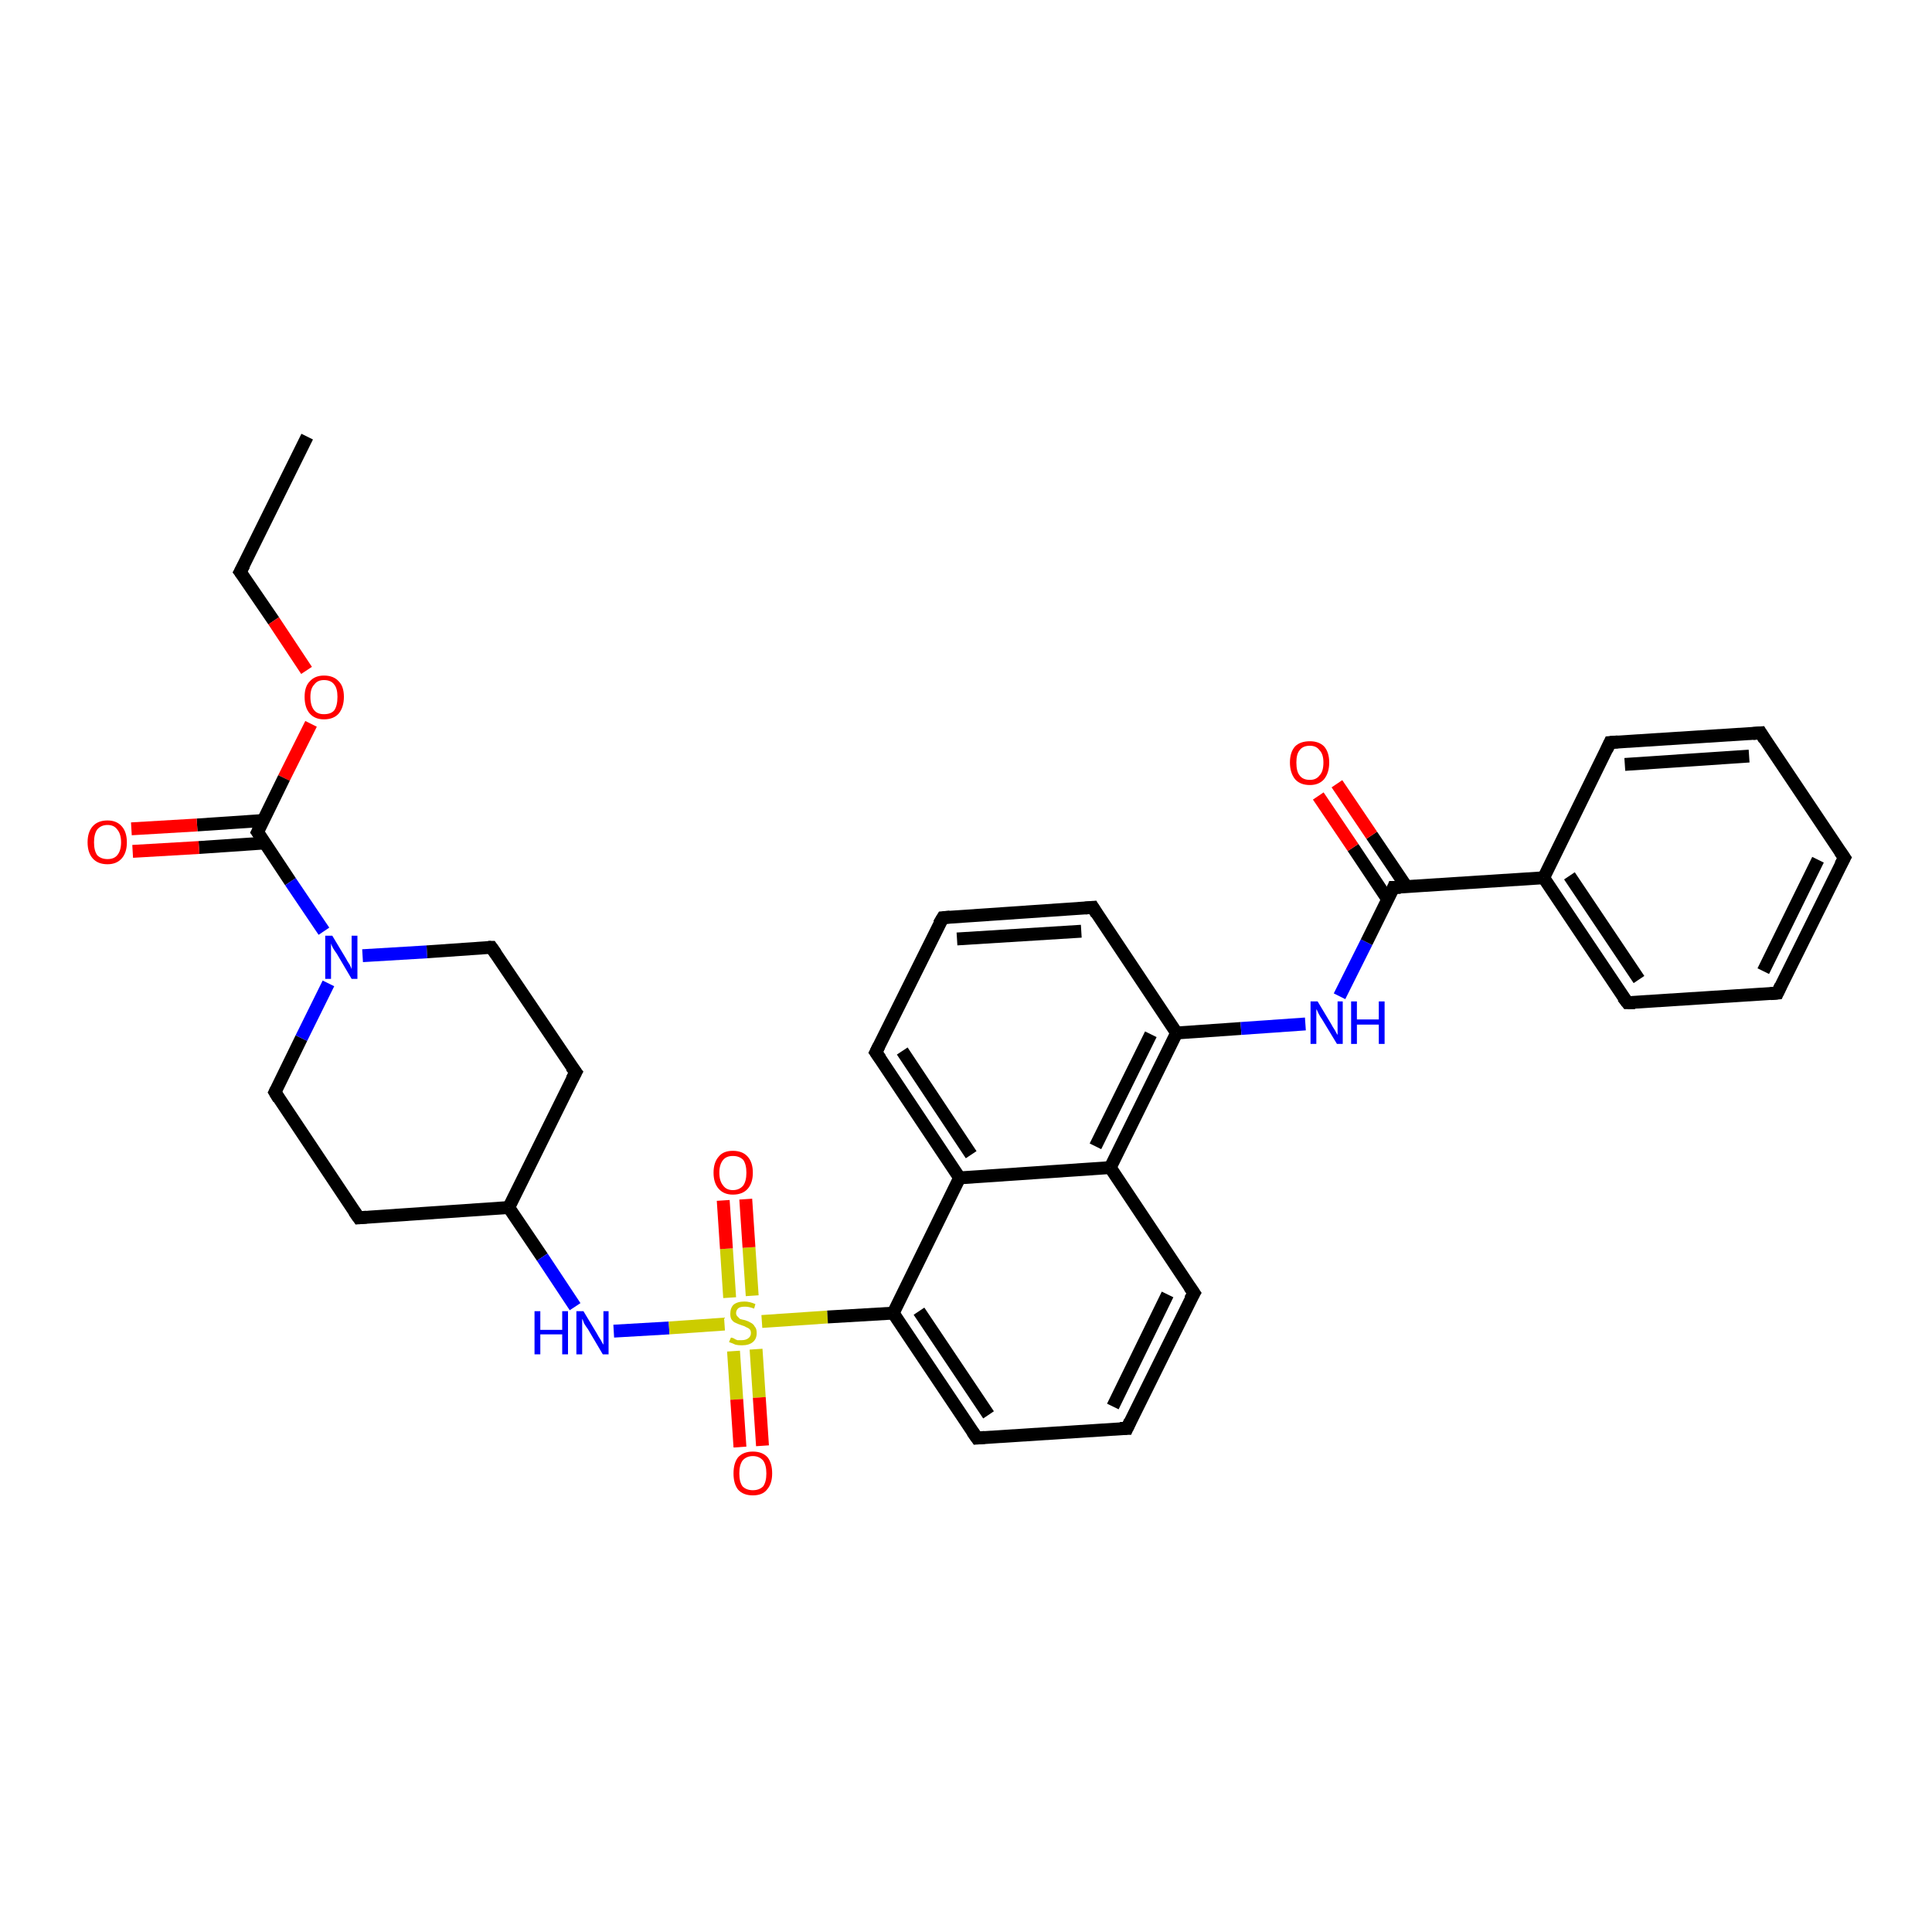 <?xml version='1.0' encoding='iso-8859-1'?>
<svg version='1.1' baseProfile='full'
              xmlns='http://www.w3.org/2000/svg'
                      xmlns:rdkit='http://www.rdkit.org/xml'
                      xmlns:xlink='http://www.w3.org/1999/xlink'
                  xml:space='preserve'
width='300px' height='300px' viewBox='0 0 300 300'>
<!-- END OF HEADER -->
<rect style='opacity:1.0;fill:#FFFFFF;stroke:none' width='300.0' height='300.0' x='0.0' y='0.0'> </rect>
<path class='bond-0 atom-0 atom-1' d='M 47.7,67.8 L 37.3,88.8' style='fill:none;fill-rule:evenodd;stroke:#000000;stroke-width:2.0px;stroke-linecap:butt;stroke-linejoin:miter;stroke-opacity:1' />
<path class='bond-1 atom-1 atom-2' d='M 37.3,88.8 L 42.5,96.4' style='fill:none;fill-rule:evenodd;stroke:#000000;stroke-width:2.0px;stroke-linecap:butt;stroke-linejoin:miter;stroke-opacity:1' />
<path class='bond-1 atom-1 atom-2' d='M 42.5,96.4 L 47.6,104.1' style='fill:none;fill-rule:evenodd;stroke:#FF0000;stroke-width:2.0px;stroke-linecap:butt;stroke-linejoin:miter;stroke-opacity:1' />
<path class='bond-2 atom-2 atom-3' d='M 48.3,112.4 L 44.1,120.8' style='fill:none;fill-rule:evenodd;stroke:#FF0000;stroke-width:2.0px;stroke-linecap:butt;stroke-linejoin:miter;stroke-opacity:1' />
<path class='bond-2 atom-2 atom-3' d='M 44.1,120.8 L 40.0,129.2' style='fill:none;fill-rule:evenodd;stroke:#000000;stroke-width:2.0px;stroke-linecap:butt;stroke-linejoin:miter;stroke-opacity:1' />
<path class='bond-3 atom-3 atom-4' d='M 40.9,127.4 L 30.6,128.1' style='fill:none;fill-rule:evenodd;stroke:#000000;stroke-width:2.0px;stroke-linecap:butt;stroke-linejoin:miter;stroke-opacity:1' />
<path class='bond-3 atom-3 atom-4' d='M 30.6,128.1 L 20.4,128.7' style='fill:none;fill-rule:evenodd;stroke:#FF0000;stroke-width:2.0px;stroke-linecap:butt;stroke-linejoin:miter;stroke-opacity:1' />
<path class='bond-3 atom-3 atom-4' d='M 41.1,130.9 L 30.9,131.6' style='fill:none;fill-rule:evenodd;stroke:#000000;stroke-width:2.0px;stroke-linecap:butt;stroke-linejoin:miter;stroke-opacity:1' />
<path class='bond-3 atom-3 atom-4' d='M 30.9,131.6 L 20.6,132.2' style='fill:none;fill-rule:evenodd;stroke:#FF0000;stroke-width:2.0px;stroke-linecap:butt;stroke-linejoin:miter;stroke-opacity:1' />
<path class='bond-4 atom-3 atom-5' d='M 40.0,129.2 L 45.1,136.9' style='fill:none;fill-rule:evenodd;stroke:#000000;stroke-width:2.0px;stroke-linecap:butt;stroke-linejoin:miter;stroke-opacity:1' />
<path class='bond-4 atom-3 atom-5' d='M 45.1,136.9 L 50.3,144.6' style='fill:none;fill-rule:evenodd;stroke:#0000FF;stroke-width:2.0px;stroke-linecap:butt;stroke-linejoin:miter;stroke-opacity:1' />
<path class='bond-5 atom-5 atom-6' d='M 56.3,148.4 L 66.3,147.8' style='fill:none;fill-rule:evenodd;stroke:#0000FF;stroke-width:2.0px;stroke-linecap:butt;stroke-linejoin:miter;stroke-opacity:1' />
<path class='bond-5 atom-5 atom-6' d='M 66.3,147.8 L 76.3,147.1' style='fill:none;fill-rule:evenodd;stroke:#000000;stroke-width:2.0px;stroke-linecap:butt;stroke-linejoin:miter;stroke-opacity:1' />
<path class='bond-6 atom-6 atom-7' d='M 76.3,147.1 L 89.4,166.5' style='fill:none;fill-rule:evenodd;stroke:#000000;stroke-width:2.0px;stroke-linecap:butt;stroke-linejoin:miter;stroke-opacity:1' />
<path class='bond-7 atom-7 atom-8' d='M 89.4,166.5 L 79.0,187.5' style='fill:none;fill-rule:evenodd;stroke:#000000;stroke-width:2.0px;stroke-linecap:butt;stroke-linejoin:miter;stroke-opacity:1' />
<path class='bond-8 atom-8 atom-9' d='M 79.0,187.5 L 55.7,189.1' style='fill:none;fill-rule:evenodd;stroke:#000000;stroke-width:2.0px;stroke-linecap:butt;stroke-linejoin:miter;stroke-opacity:1' />
<path class='bond-9 atom-9 atom-10' d='M 55.7,189.1 L 42.7,169.6' style='fill:none;fill-rule:evenodd;stroke:#000000;stroke-width:2.0px;stroke-linecap:butt;stroke-linejoin:miter;stroke-opacity:1' />
<path class='bond-10 atom-8 atom-11' d='M 79.0,187.5 L 84.2,195.2' style='fill:none;fill-rule:evenodd;stroke:#000000;stroke-width:2.0px;stroke-linecap:butt;stroke-linejoin:miter;stroke-opacity:1' />
<path class='bond-10 atom-8 atom-11' d='M 84.2,195.2 L 89.3,202.9' style='fill:none;fill-rule:evenodd;stroke:#0000FF;stroke-width:2.0px;stroke-linecap:butt;stroke-linejoin:miter;stroke-opacity:1' />
<path class='bond-11 atom-11 atom-12' d='M 95.3,206.7 L 103.9,206.2' style='fill:none;fill-rule:evenodd;stroke:#0000FF;stroke-width:2.0px;stroke-linecap:butt;stroke-linejoin:miter;stroke-opacity:1' />
<path class='bond-11 atom-11 atom-12' d='M 103.9,206.2 L 112.5,205.6' style='fill:none;fill-rule:evenodd;stroke:#CCCC00;stroke-width:2.0px;stroke-linecap:butt;stroke-linejoin:miter;stroke-opacity:1' />
<path class='bond-12 atom-12 atom-13' d='M 113.9,209.8 L 114.4,217.3' style='fill:none;fill-rule:evenodd;stroke:#CCCC00;stroke-width:2.0px;stroke-linecap:butt;stroke-linejoin:miter;stroke-opacity:1' />
<path class='bond-12 atom-12 atom-13' d='M 114.4,217.3 L 114.9,224.7' style='fill:none;fill-rule:evenodd;stroke:#FF0000;stroke-width:2.0px;stroke-linecap:butt;stroke-linejoin:miter;stroke-opacity:1' />
<path class='bond-12 atom-12 atom-13' d='M 117.4,209.5 L 117.9,217.0' style='fill:none;fill-rule:evenodd;stroke:#CCCC00;stroke-width:2.0px;stroke-linecap:butt;stroke-linejoin:miter;stroke-opacity:1' />
<path class='bond-12 atom-12 atom-13' d='M 117.9,217.0 L 118.4,224.5' style='fill:none;fill-rule:evenodd;stroke:#FF0000;stroke-width:2.0px;stroke-linecap:butt;stroke-linejoin:miter;stroke-opacity:1' />
<path class='bond-13 atom-12 atom-14' d='M 116.8,201.2 L 116.3,193.7' style='fill:none;fill-rule:evenodd;stroke:#CCCC00;stroke-width:2.0px;stroke-linecap:butt;stroke-linejoin:miter;stroke-opacity:1' />
<path class='bond-13 atom-12 atom-14' d='M 116.3,193.7 L 115.8,186.2' style='fill:none;fill-rule:evenodd;stroke:#FF0000;stroke-width:2.0px;stroke-linecap:butt;stroke-linejoin:miter;stroke-opacity:1' />
<path class='bond-13 atom-12 atom-14' d='M 113.3,201.5 L 112.8,193.9' style='fill:none;fill-rule:evenodd;stroke:#CCCC00;stroke-width:2.0px;stroke-linecap:butt;stroke-linejoin:miter;stroke-opacity:1' />
<path class='bond-13 atom-12 atom-14' d='M 112.8,193.9 L 112.3,186.4' style='fill:none;fill-rule:evenodd;stroke:#FF0000;stroke-width:2.0px;stroke-linecap:butt;stroke-linejoin:miter;stroke-opacity:1' />
<path class='bond-14 atom-12 atom-15' d='M 118.3,205.2 L 128.5,204.5' style='fill:none;fill-rule:evenodd;stroke:#CCCC00;stroke-width:2.0px;stroke-linecap:butt;stroke-linejoin:miter;stroke-opacity:1' />
<path class='bond-14 atom-12 atom-15' d='M 128.5,204.5 L 138.7,203.9' style='fill:none;fill-rule:evenodd;stroke:#000000;stroke-width:2.0px;stroke-linecap:butt;stroke-linejoin:miter;stroke-opacity:1' />
<path class='bond-15 atom-15 atom-16' d='M 138.7,203.9 L 151.7,223.3' style='fill:none;fill-rule:evenodd;stroke:#000000;stroke-width:2.0px;stroke-linecap:butt;stroke-linejoin:miter;stroke-opacity:1' />
<path class='bond-15 atom-15 atom-16' d='M 142.7,203.6 L 153.5,219.7' style='fill:none;fill-rule:evenodd;stroke:#000000;stroke-width:2.0px;stroke-linecap:butt;stroke-linejoin:miter;stroke-opacity:1' />
<path class='bond-16 atom-16 atom-17' d='M 151.7,223.3 L 175.0,221.8' style='fill:none;fill-rule:evenodd;stroke:#000000;stroke-width:2.0px;stroke-linecap:butt;stroke-linejoin:miter;stroke-opacity:1' />
<path class='bond-17 atom-17 atom-18' d='M 175.0,221.8 L 185.4,200.8' style='fill:none;fill-rule:evenodd;stroke:#000000;stroke-width:2.0px;stroke-linecap:butt;stroke-linejoin:miter;stroke-opacity:1' />
<path class='bond-17 atom-17 atom-18' d='M 172.8,218.4 L 181.3,201.0' style='fill:none;fill-rule:evenodd;stroke:#000000;stroke-width:2.0px;stroke-linecap:butt;stroke-linejoin:miter;stroke-opacity:1' />
<path class='bond-18 atom-18 atom-19' d='M 185.4,200.8 L 172.4,181.3' style='fill:none;fill-rule:evenodd;stroke:#000000;stroke-width:2.0px;stroke-linecap:butt;stroke-linejoin:miter;stroke-opacity:1' />
<path class='bond-19 atom-19 atom-20' d='M 172.4,181.3 L 182.7,160.4' style='fill:none;fill-rule:evenodd;stroke:#000000;stroke-width:2.0px;stroke-linecap:butt;stroke-linejoin:miter;stroke-opacity:1' />
<path class='bond-19 atom-19 atom-20' d='M 170.1,178.0 L 178.7,160.6' style='fill:none;fill-rule:evenodd;stroke:#000000;stroke-width:2.0px;stroke-linecap:butt;stroke-linejoin:miter;stroke-opacity:1' />
<path class='bond-20 atom-20 atom-21' d='M 182.7,160.4 L 192.7,159.7' style='fill:none;fill-rule:evenodd;stroke:#000000;stroke-width:2.0px;stroke-linecap:butt;stroke-linejoin:miter;stroke-opacity:1' />
<path class='bond-20 atom-20 atom-21' d='M 192.7,159.7 L 202.7,159.0' style='fill:none;fill-rule:evenodd;stroke:#0000FF;stroke-width:2.0px;stroke-linecap:butt;stroke-linejoin:miter;stroke-opacity:1' />
<path class='bond-21 atom-21 atom-22' d='M 208.0,154.7 L 212.2,146.3' style='fill:none;fill-rule:evenodd;stroke:#0000FF;stroke-width:2.0px;stroke-linecap:butt;stroke-linejoin:miter;stroke-opacity:1' />
<path class='bond-21 atom-21 atom-22' d='M 212.2,146.3 L 216.4,137.8' style='fill:none;fill-rule:evenodd;stroke:#000000;stroke-width:2.0px;stroke-linecap:butt;stroke-linejoin:miter;stroke-opacity:1' />
<path class='bond-22 atom-22 atom-23' d='M 218.4,137.7 L 213.0,129.7' style='fill:none;fill-rule:evenodd;stroke:#000000;stroke-width:2.0px;stroke-linecap:butt;stroke-linejoin:miter;stroke-opacity:1' />
<path class='bond-22 atom-22 atom-23' d='M 213.0,129.7 L 207.6,121.7' style='fill:none;fill-rule:evenodd;stroke:#FF0000;stroke-width:2.0px;stroke-linecap:butt;stroke-linejoin:miter;stroke-opacity:1' />
<path class='bond-22 atom-22 atom-23' d='M 215.5,139.7 L 210.1,131.6' style='fill:none;fill-rule:evenodd;stroke:#000000;stroke-width:2.0px;stroke-linecap:butt;stroke-linejoin:miter;stroke-opacity:1' />
<path class='bond-22 atom-22 atom-23' d='M 210.1,131.6 L 204.7,123.6' style='fill:none;fill-rule:evenodd;stroke:#FF0000;stroke-width:2.0px;stroke-linecap:butt;stroke-linejoin:miter;stroke-opacity:1' />
<path class='bond-23 atom-22 atom-24' d='M 216.4,137.8 L 239.7,136.3' style='fill:none;fill-rule:evenodd;stroke:#000000;stroke-width:2.0px;stroke-linecap:butt;stroke-linejoin:miter;stroke-opacity:1' />
<path class='bond-24 atom-24 atom-25' d='M 239.7,136.3 L 252.7,155.7' style='fill:none;fill-rule:evenodd;stroke:#000000;stroke-width:2.0px;stroke-linecap:butt;stroke-linejoin:miter;stroke-opacity:1' />
<path class='bond-24 atom-24 atom-25' d='M 243.7,136.0 L 254.5,152.1' style='fill:none;fill-rule:evenodd;stroke:#000000;stroke-width:2.0px;stroke-linecap:butt;stroke-linejoin:miter;stroke-opacity:1' />
<path class='bond-25 atom-25 atom-26' d='M 252.7,155.7 L 276.0,154.2' style='fill:none;fill-rule:evenodd;stroke:#000000;stroke-width:2.0px;stroke-linecap:butt;stroke-linejoin:miter;stroke-opacity:1' />
<path class='bond-26 atom-26 atom-27' d='M 276.0,154.2 L 286.4,133.2' style='fill:none;fill-rule:evenodd;stroke:#000000;stroke-width:2.0px;stroke-linecap:butt;stroke-linejoin:miter;stroke-opacity:1' />
<path class='bond-26 atom-26 atom-27' d='M 273.8,150.8 L 282.3,133.5' style='fill:none;fill-rule:evenodd;stroke:#000000;stroke-width:2.0px;stroke-linecap:butt;stroke-linejoin:miter;stroke-opacity:1' />
<path class='bond-27 atom-27 atom-28' d='M 286.4,133.2 L 273.4,113.8' style='fill:none;fill-rule:evenodd;stroke:#000000;stroke-width:2.0px;stroke-linecap:butt;stroke-linejoin:miter;stroke-opacity:1' />
<path class='bond-28 atom-28 atom-29' d='M 273.4,113.8 L 250.0,115.3' style='fill:none;fill-rule:evenodd;stroke:#000000;stroke-width:2.0px;stroke-linecap:butt;stroke-linejoin:miter;stroke-opacity:1' />
<path class='bond-28 atom-28 atom-29' d='M 271.6,117.4 L 252.3,118.7' style='fill:none;fill-rule:evenodd;stroke:#000000;stroke-width:2.0px;stroke-linecap:butt;stroke-linejoin:miter;stroke-opacity:1' />
<path class='bond-29 atom-20 atom-30' d='M 182.7,160.4 L 169.7,140.9' style='fill:none;fill-rule:evenodd;stroke:#000000;stroke-width:2.0px;stroke-linecap:butt;stroke-linejoin:miter;stroke-opacity:1' />
<path class='bond-30 atom-30 atom-31' d='M 169.7,140.9 L 146.4,142.5' style='fill:none;fill-rule:evenodd;stroke:#000000;stroke-width:2.0px;stroke-linecap:butt;stroke-linejoin:miter;stroke-opacity:1' />
<path class='bond-30 atom-30 atom-31' d='M 167.9,144.6 L 148.6,145.8' style='fill:none;fill-rule:evenodd;stroke:#000000;stroke-width:2.0px;stroke-linecap:butt;stroke-linejoin:miter;stroke-opacity:1' />
<path class='bond-31 atom-31 atom-32' d='M 146.4,142.5 L 136.0,163.4' style='fill:none;fill-rule:evenodd;stroke:#000000;stroke-width:2.0px;stroke-linecap:butt;stroke-linejoin:miter;stroke-opacity:1' />
<path class='bond-32 atom-32 atom-33' d='M 136.0,163.4 L 149.0,182.9' style='fill:none;fill-rule:evenodd;stroke:#000000;stroke-width:2.0px;stroke-linecap:butt;stroke-linejoin:miter;stroke-opacity:1' />
<path class='bond-32 atom-32 atom-33' d='M 140.1,163.2 L 150.8,179.3' style='fill:none;fill-rule:evenodd;stroke:#000000;stroke-width:2.0px;stroke-linecap:butt;stroke-linejoin:miter;stroke-opacity:1' />
<path class='bond-33 atom-10 atom-5' d='M 42.7,169.6 L 46.8,161.2' style='fill:none;fill-rule:evenodd;stroke:#000000;stroke-width:2.0px;stroke-linecap:butt;stroke-linejoin:miter;stroke-opacity:1' />
<path class='bond-33 atom-10 atom-5' d='M 46.8,161.2 L 51.0,152.7' style='fill:none;fill-rule:evenodd;stroke:#0000FF;stroke-width:2.0px;stroke-linecap:butt;stroke-linejoin:miter;stroke-opacity:1' />
<path class='bond-34 atom-33 atom-15' d='M 149.0,182.9 L 138.7,203.9' style='fill:none;fill-rule:evenodd;stroke:#000000;stroke-width:2.0px;stroke-linecap:butt;stroke-linejoin:miter;stroke-opacity:1' />
<path class='bond-35 atom-33 atom-19' d='M 149.0,182.9 L 172.4,181.3' style='fill:none;fill-rule:evenodd;stroke:#000000;stroke-width:2.0px;stroke-linecap:butt;stroke-linejoin:miter;stroke-opacity:1' />
<path class='bond-36 atom-29 atom-24' d='M 250.0,115.3 L 239.7,136.3' style='fill:none;fill-rule:evenodd;stroke:#000000;stroke-width:2.0px;stroke-linecap:butt;stroke-linejoin:miter;stroke-opacity:1' />
<path d='M 37.9,87.7 L 37.3,88.8 L 37.6,89.2' style='fill:none;stroke:#000000;stroke-width:2.0px;stroke-linecap:butt;stroke-linejoin:miter;stroke-opacity:1;' />
<path d='M 40.2,128.8 L 40.0,129.2 L 40.3,129.6' style='fill:none;stroke:#000000;stroke-width:2.0px;stroke-linecap:butt;stroke-linejoin:miter;stroke-opacity:1;' />
<path d='M 75.8,147.1 L 76.3,147.1 L 77.0,148.1' style='fill:none;stroke:#000000;stroke-width:2.0px;stroke-linecap:butt;stroke-linejoin:miter;stroke-opacity:1;' />
<path d='M 88.7,165.6 L 89.4,166.5 L 88.8,167.6' style='fill:none;stroke:#000000;stroke-width:2.0px;stroke-linecap:butt;stroke-linejoin:miter;stroke-opacity:1;' />
<path d='M 56.9,189.0 L 55.7,189.1 L 55.0,188.1' style='fill:none;stroke:#000000;stroke-width:2.0px;stroke-linecap:butt;stroke-linejoin:miter;stroke-opacity:1;' />
<path d='M 43.3,170.6 L 42.7,169.6 L 42.9,169.2' style='fill:none;stroke:#000000;stroke-width:2.0px;stroke-linecap:butt;stroke-linejoin:miter;stroke-opacity:1;' />
<path d='M 151.0,222.3 L 151.7,223.3 L 152.9,223.2' style='fill:none;stroke:#000000;stroke-width:2.0px;stroke-linecap:butt;stroke-linejoin:miter;stroke-opacity:1;' />
<path d='M 173.9,221.8 L 175.0,221.8 L 175.5,220.7' style='fill:none;stroke:#000000;stroke-width:2.0px;stroke-linecap:butt;stroke-linejoin:miter;stroke-opacity:1;' />
<path d='M 184.8,201.8 L 185.4,200.8 L 184.7,199.8' style='fill:none;stroke:#000000;stroke-width:2.0px;stroke-linecap:butt;stroke-linejoin:miter;stroke-opacity:1;' />
<path d='M 216.2,138.3 L 216.4,137.8 L 217.5,137.8' style='fill:none;stroke:#000000;stroke-width:2.0px;stroke-linecap:butt;stroke-linejoin:miter;stroke-opacity:1;' />
<path d='M 252.0,154.8 L 252.7,155.7 L 253.9,155.7' style='fill:none;stroke:#000000;stroke-width:2.0px;stroke-linecap:butt;stroke-linejoin:miter;stroke-opacity:1;' />
<path d='M 274.9,154.3 L 276.0,154.2 L 276.5,153.1' style='fill:none;stroke:#000000;stroke-width:2.0px;stroke-linecap:butt;stroke-linejoin:miter;stroke-opacity:1;' />
<path d='M 285.8,134.3 L 286.4,133.2 L 285.7,132.2' style='fill:none;stroke:#000000;stroke-width:2.0px;stroke-linecap:butt;stroke-linejoin:miter;stroke-opacity:1;' />
<path d='M 274.0,114.8 L 273.4,113.8 L 272.2,113.9' style='fill:none;stroke:#000000;stroke-width:2.0px;stroke-linecap:butt;stroke-linejoin:miter;stroke-opacity:1;' />
<path d='M 251.2,115.2 L 250.0,115.3 L 249.5,116.4' style='fill:none;stroke:#000000;stroke-width:2.0px;stroke-linecap:butt;stroke-linejoin:miter;stroke-opacity:1;' />
<path d='M 170.3,141.9 L 169.7,140.9 L 168.5,141.0' style='fill:none;stroke:#000000;stroke-width:2.0px;stroke-linecap:butt;stroke-linejoin:miter;stroke-opacity:1;' />
<path d='M 147.5,142.4 L 146.4,142.5 L 145.8,143.5' style='fill:none;stroke:#000000;stroke-width:2.0px;stroke-linecap:butt;stroke-linejoin:miter;stroke-opacity:1;' />
<path d='M 136.5,162.4 L 136.0,163.4 L 136.7,164.4' style='fill:none;stroke:#000000;stroke-width:2.0px;stroke-linecap:butt;stroke-linejoin:miter;stroke-opacity:1;' />
<path class='atom-2' d='M 47.3 108.2
Q 47.3 106.6, 48.1 105.8
Q 48.9 104.9, 50.3 104.9
Q 51.8 104.9, 52.6 105.8
Q 53.4 106.6, 53.4 108.2
Q 53.4 109.8, 52.6 110.8
Q 51.8 111.7, 50.3 111.7
Q 48.9 111.7, 48.1 110.8
Q 47.3 109.9, 47.3 108.2
M 50.3 110.9
Q 51.4 110.9, 51.9 110.3
Q 52.4 109.6, 52.4 108.2
Q 52.4 106.9, 51.9 106.3
Q 51.4 105.6, 50.3 105.6
Q 49.3 105.6, 48.8 106.3
Q 48.2 106.9, 48.2 108.2
Q 48.2 109.6, 48.8 110.3
Q 49.3 110.9, 50.3 110.9
' fill='#FF0000'/>
<path class='atom-4' d='M 13.6 130.8
Q 13.6 129.2, 14.4 128.3
Q 15.2 127.4, 16.7 127.4
Q 18.1 127.4, 18.9 128.3
Q 19.7 129.2, 19.7 130.8
Q 19.7 132.4, 18.9 133.3
Q 18.1 134.2, 16.7 134.2
Q 15.2 134.2, 14.4 133.3
Q 13.6 132.4, 13.6 130.8
M 16.7 133.4
Q 17.7 133.4, 18.2 132.8
Q 18.8 132.1, 18.8 130.8
Q 18.8 129.5, 18.2 128.8
Q 17.7 128.1, 16.7 128.1
Q 15.7 128.1, 15.1 128.8
Q 14.6 129.5, 14.6 130.8
Q 14.6 132.1, 15.1 132.8
Q 15.7 133.4, 16.7 133.4
' fill='#FF0000'/>
<path class='atom-5' d='M 51.6 145.3
L 53.7 148.8
Q 53.9 149.2, 54.3 149.8
Q 54.6 150.4, 54.6 150.5
L 54.6 145.3
L 55.5 145.3
L 55.5 152.0
L 54.6 152.0
L 52.3 148.1
Q 52.0 147.7, 51.7 147.2
Q 51.4 146.6, 51.4 146.5
L 51.4 152.0
L 50.5 152.0
L 50.5 145.3
L 51.6 145.3
' fill='#0000FF'/>
<path class='atom-11' d='M 83.0 203.6
L 83.9 203.6
L 83.9 206.5
L 87.3 206.5
L 87.3 203.6
L 88.2 203.6
L 88.2 210.3
L 87.3 210.3
L 87.3 207.2
L 83.9 207.2
L 83.9 210.3
L 83.0 210.3
L 83.0 203.6
' fill='#0000FF'/>
<path class='atom-11' d='M 90.6 203.6
L 92.7 207.1
Q 92.9 207.5, 93.3 208.1
Q 93.6 208.7, 93.7 208.8
L 93.7 203.6
L 94.5 203.6
L 94.5 210.3
L 93.6 210.3
L 91.3 206.4
Q 91.0 206.0, 90.7 205.5
Q 90.5 204.9, 90.4 204.8
L 90.4 210.3
L 89.5 210.3
L 89.5 203.6
L 90.6 203.6
' fill='#0000FF'/>
<path class='atom-12' d='M 113.5 207.7
Q 113.6 207.7, 113.9 207.8
Q 114.2 208.0, 114.5 208.1
Q 114.9 208.1, 115.2 208.1
Q 115.8 208.1, 116.2 207.8
Q 116.6 207.5, 116.6 207.0
Q 116.6 206.6, 116.4 206.4
Q 116.2 206.2, 115.9 206.1
Q 115.6 205.9, 115.2 205.8
Q 114.6 205.6, 114.2 205.4
Q 113.9 205.3, 113.6 204.9
Q 113.4 204.6, 113.4 204.0
Q 113.4 203.1, 113.9 202.6
Q 114.5 202.1, 115.6 202.1
Q 116.4 202.1, 117.3 202.5
L 117.1 203.2
Q 116.3 202.9, 115.7 202.9
Q 115.0 202.9, 114.7 203.1
Q 114.3 203.4, 114.3 203.9
Q 114.3 204.2, 114.5 204.4
Q 114.7 204.6, 114.9 204.8
Q 115.2 204.9, 115.7 205.0
Q 116.3 205.2, 116.6 205.4
Q 117.0 205.6, 117.2 206.0
Q 117.5 206.3, 117.5 207.0
Q 117.5 207.9, 116.9 208.4
Q 116.3 208.9, 115.2 208.9
Q 114.6 208.9, 114.2 208.8
Q 113.8 208.6, 113.2 208.4
L 113.5 207.7
' fill='#CCCC00'/>
<path class='atom-13' d='M 113.9 228.8
Q 113.9 227.2, 114.6 226.3
Q 115.4 225.4, 116.9 225.4
Q 118.4 225.4, 119.2 226.3
Q 119.9 227.2, 119.9 228.8
Q 119.9 230.4, 119.1 231.3
Q 118.4 232.2, 116.9 232.2
Q 115.4 232.2, 114.6 231.3
Q 113.9 230.4, 113.9 228.8
M 116.9 231.4
Q 117.9 231.4, 118.5 230.8
Q 119.0 230.1, 119.0 228.8
Q 119.0 227.5, 118.5 226.8
Q 117.9 226.1, 116.9 226.1
Q 115.9 226.1, 115.3 226.8
Q 114.8 227.5, 114.8 228.8
Q 114.8 230.1, 115.3 230.8
Q 115.9 231.4, 116.9 231.4
' fill='#FF0000'/>
<path class='atom-14' d='M 110.8 182.1
Q 110.8 180.5, 111.6 179.6
Q 112.3 178.7, 113.8 178.7
Q 115.3 178.7, 116.1 179.6
Q 116.9 180.5, 116.9 182.1
Q 116.9 183.7, 116.1 184.6
Q 115.3 185.5, 113.8 185.5
Q 112.4 185.5, 111.6 184.6
Q 110.8 183.7, 110.8 182.1
M 113.8 184.8
Q 114.8 184.8, 115.4 184.1
Q 115.9 183.4, 115.9 182.1
Q 115.9 180.8, 115.4 180.1
Q 114.8 179.5, 113.8 179.5
Q 112.8 179.5, 112.3 180.1
Q 111.7 180.8, 111.7 182.1
Q 111.7 183.4, 112.3 184.1
Q 112.8 184.8, 113.8 184.8
' fill='#FF0000'/>
<path class='atom-21' d='M 204.6 155.5
L 206.7 159.0
Q 206.9 159.4, 207.3 160.0
Q 207.6 160.6, 207.7 160.7
L 207.7 155.5
L 208.5 155.5
L 208.5 162.1
L 207.6 162.1
L 205.3 158.3
Q 205.0 157.9, 204.7 157.3
Q 204.5 156.8, 204.4 156.7
L 204.4 162.1
L 203.5 162.1
L 203.5 155.5
L 204.6 155.5
' fill='#0000FF'/>
<path class='atom-21' d='M 209.8 155.5
L 210.7 155.5
L 210.7 158.3
L 214.1 158.3
L 214.1 155.5
L 215.0 155.5
L 215.0 162.1
L 214.1 162.1
L 214.1 159.1
L 210.7 159.1
L 210.7 162.1
L 209.8 162.1
L 209.8 155.5
' fill='#0000FF'/>
<path class='atom-23' d='M 200.3 118.4
Q 200.3 116.8, 201.1 115.9
Q 201.9 115.1, 203.4 115.1
Q 204.8 115.1, 205.6 115.9
Q 206.4 116.8, 206.4 118.4
Q 206.4 120.0, 205.6 121.0
Q 204.8 121.9, 203.4 121.9
Q 201.9 121.9, 201.1 121.0
Q 200.3 120.0, 200.3 118.4
M 203.4 121.1
Q 204.4 121.1, 204.9 120.4
Q 205.5 119.8, 205.5 118.4
Q 205.5 117.1, 204.9 116.5
Q 204.4 115.8, 203.4 115.8
Q 202.3 115.8, 201.8 116.5
Q 201.3 117.1, 201.3 118.4
Q 201.3 119.8, 201.8 120.4
Q 202.3 121.1, 203.4 121.1
' fill='#FF0000'/>
</svg>
